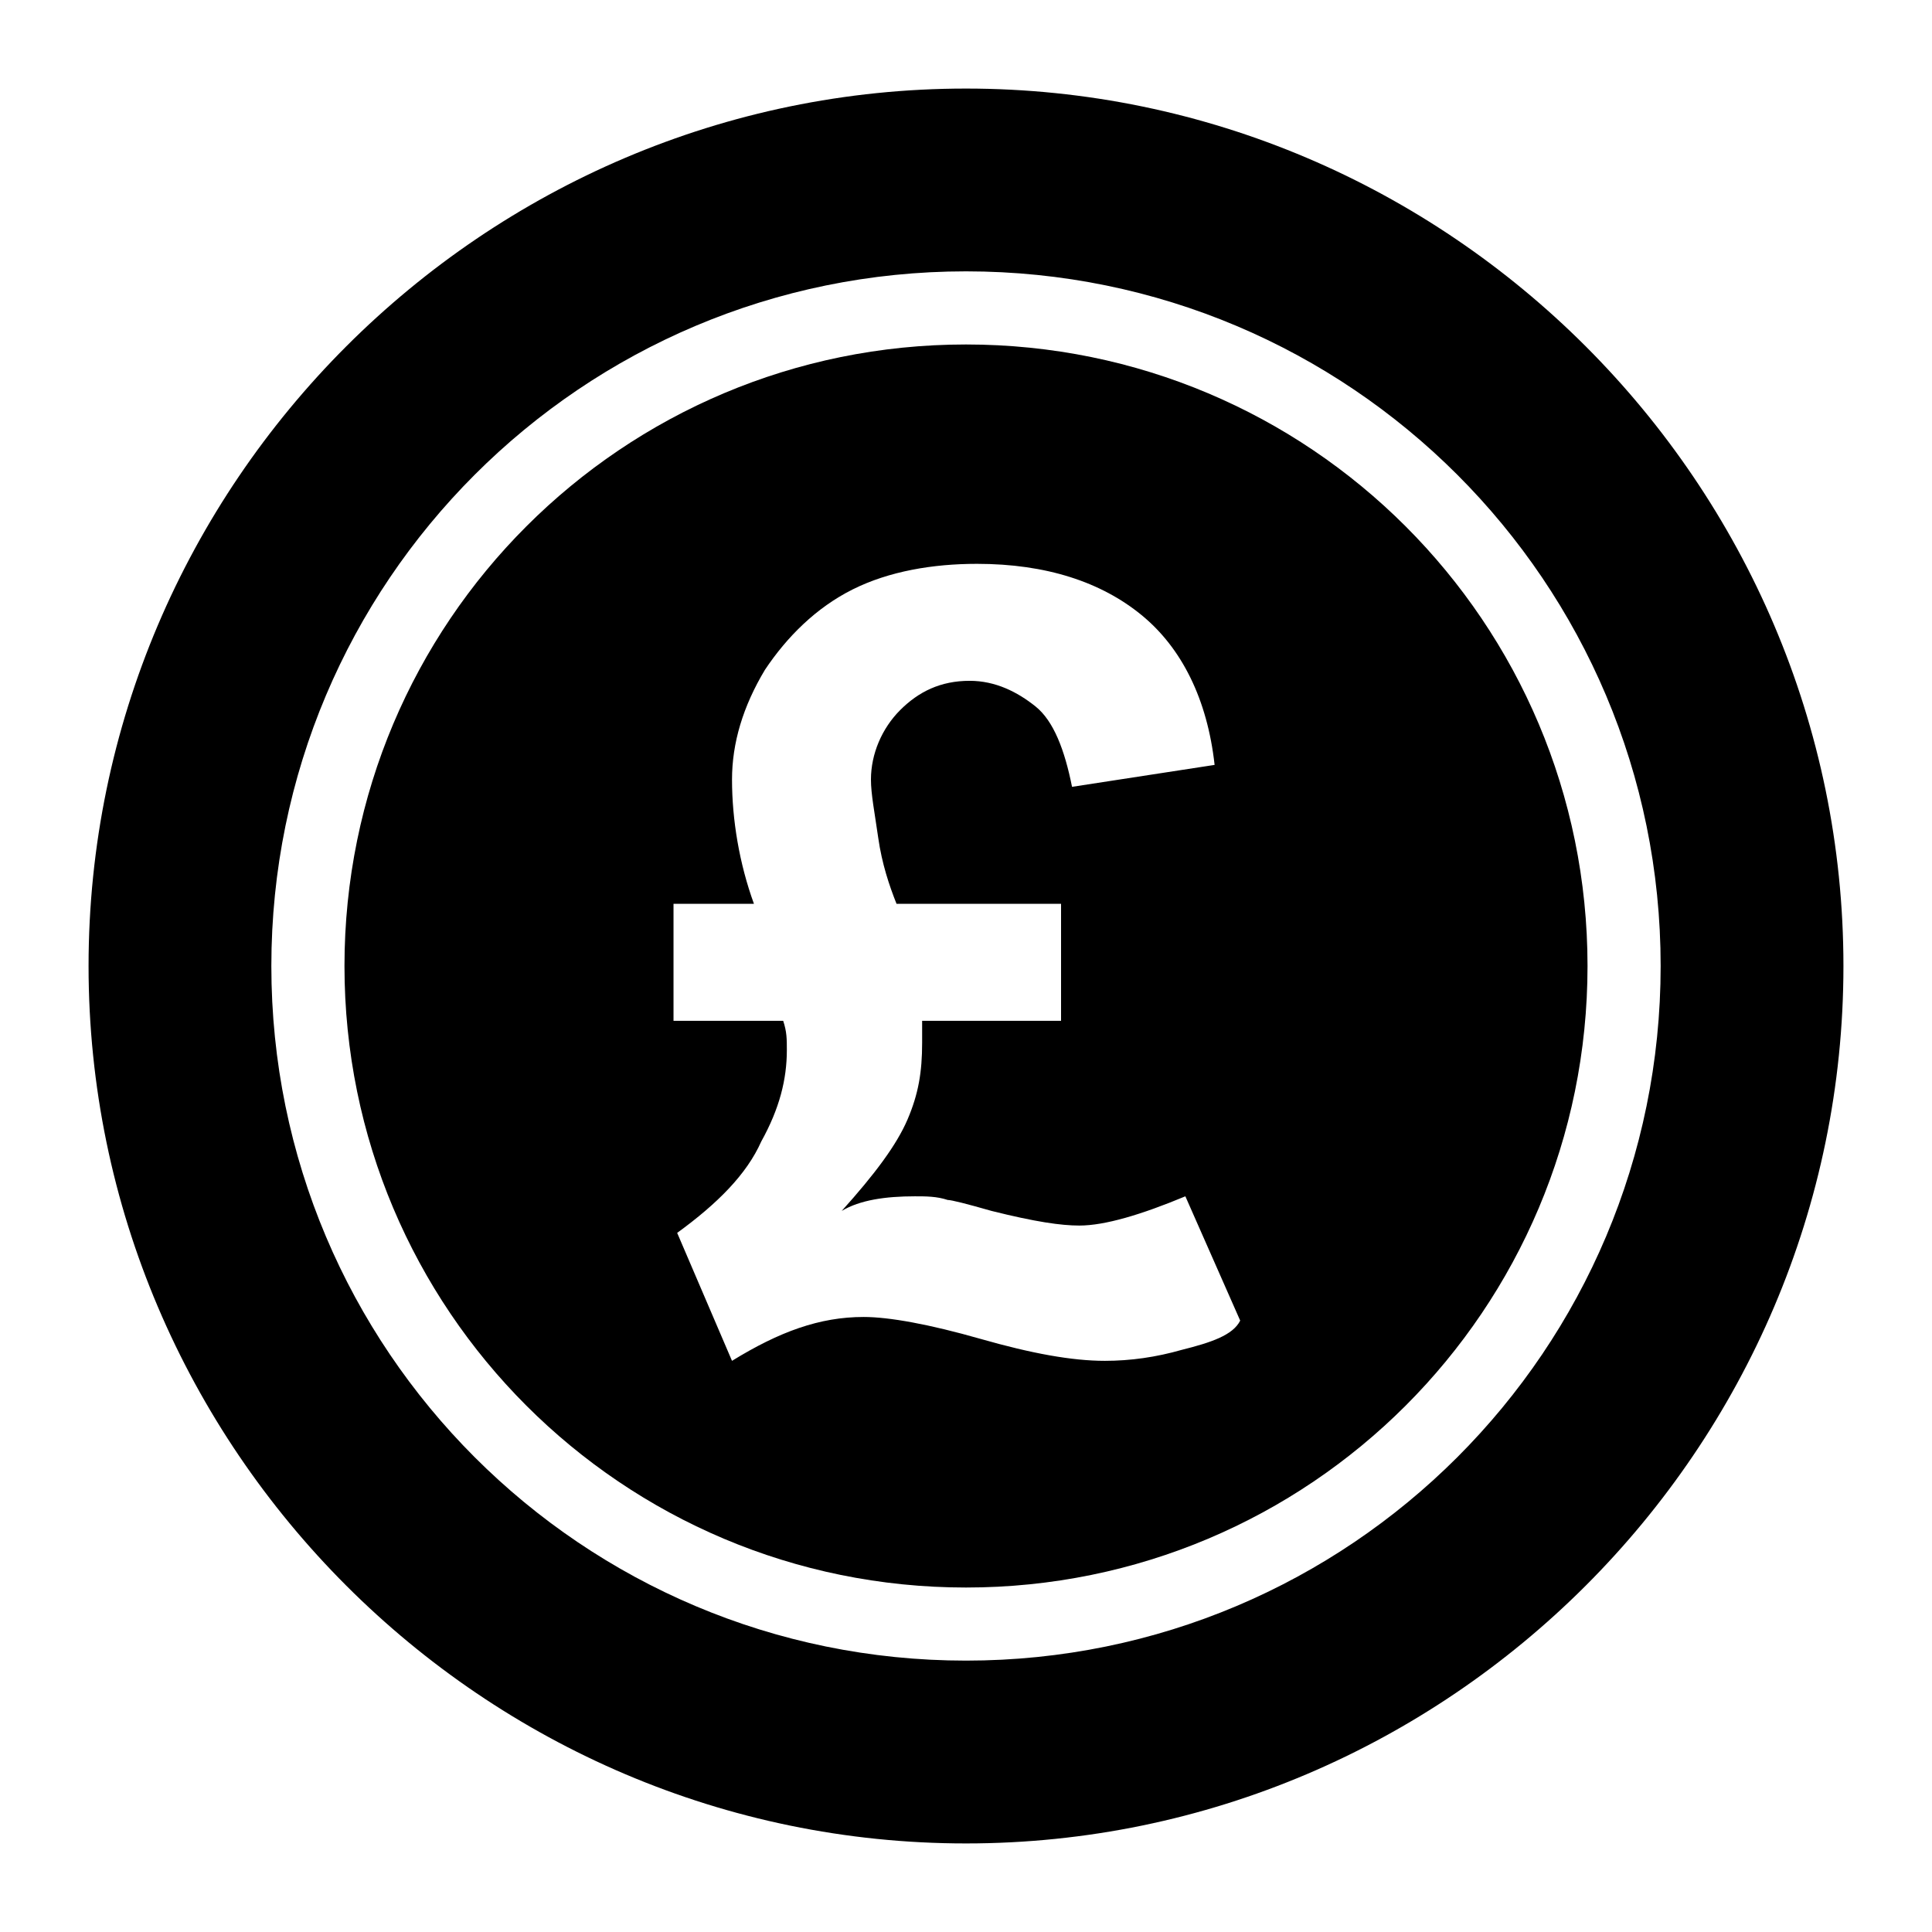 <?xml version="1.0" encoding="UTF-8"?>
<!-- Uploaded to: SVG Repo, www.svgrepo.com, Generator: SVG Repo Mixer Tools -->
<svg fill="#000000" width="800px" height="800px" version="1.1" viewBox="144 144 512 512" xmlns="http://www.w3.org/2000/svg">
 <g>
  <path d="m400 167.47c-127.89 0-232.53 104.64-232.53 232.53s104.64 232.53 232.53 232.53 232.53-104.64 232.53-232.53-104.64-232.53-232.53-232.53zm0 416.61c-101.73 0-184.09-82.352-184.09-184.08s82.355-184.09 184.09-184.09 184.09 82.352 184.09 184.09c-0.004 101.73-82.355 184.08-184.09 184.08z"/>
  <path d="m400 235.29c-91.074 0-164.71 73.633-164.71 164.71s73.633 164.71 164.71 164.71 164.71-73.633 164.71-164.71-73.637-164.71-164.71-164.71zm57.16 266.44c-6.781 1.938-13.562 2.906-20.348 2.906-8.719 0-19.379-1.938-32.941-5.812s-24.223-5.812-31.004-5.812c-11.625 0-22.285 3.875-34.879 11.625l-14.531-33.91c10.656-7.75 18.41-15.5 22.285-24.223 4.844-8.719 6.781-16.469 6.781-24.223 0-2.906 0-4.844-0.969-7.75h-29.066v-31.004h21.316c-3.875-10.656-5.812-22.285-5.812-32.941 0-9.688 2.906-19.379 8.719-29.066 5.812-8.719 13.562-16.469 23.254-21.316 9.688-4.844 21.316-6.781 32.941-6.781 18.41 0 32.941 4.844 43.598 13.562s17.441 22.285 19.379 39.723l-37.785 5.812c-1.938-9.688-4.844-17.441-9.688-21.316s-10.656-6.781-17.441-6.781c-7.75 0-13.562 2.906-18.41 7.75-4.844 4.844-7.75 11.625-7.75 18.41 0 3.875 0.969 8.719 1.938 15.5s2.906 12.594 4.844 17.441h43.598v31.004h-36.816v5.812c0 7.75-0.969 13.562-3.875 20.348-2.906 6.781-8.719 14.531-17.441 24.223 4.844-2.906 11.625-3.875 19.379-3.875 2.906 0 5.812 0 8.719 0.969 0.969 0 4.844 0.969 11.625 2.906 11.625 2.906 18.41 3.875 23.254 3.875 6.781 0 16.469-2.906 28.098-7.75l14.531 32.941c-1.934 3.879-7.746 5.816-15.5 7.754z"/>
 </g>
</svg>